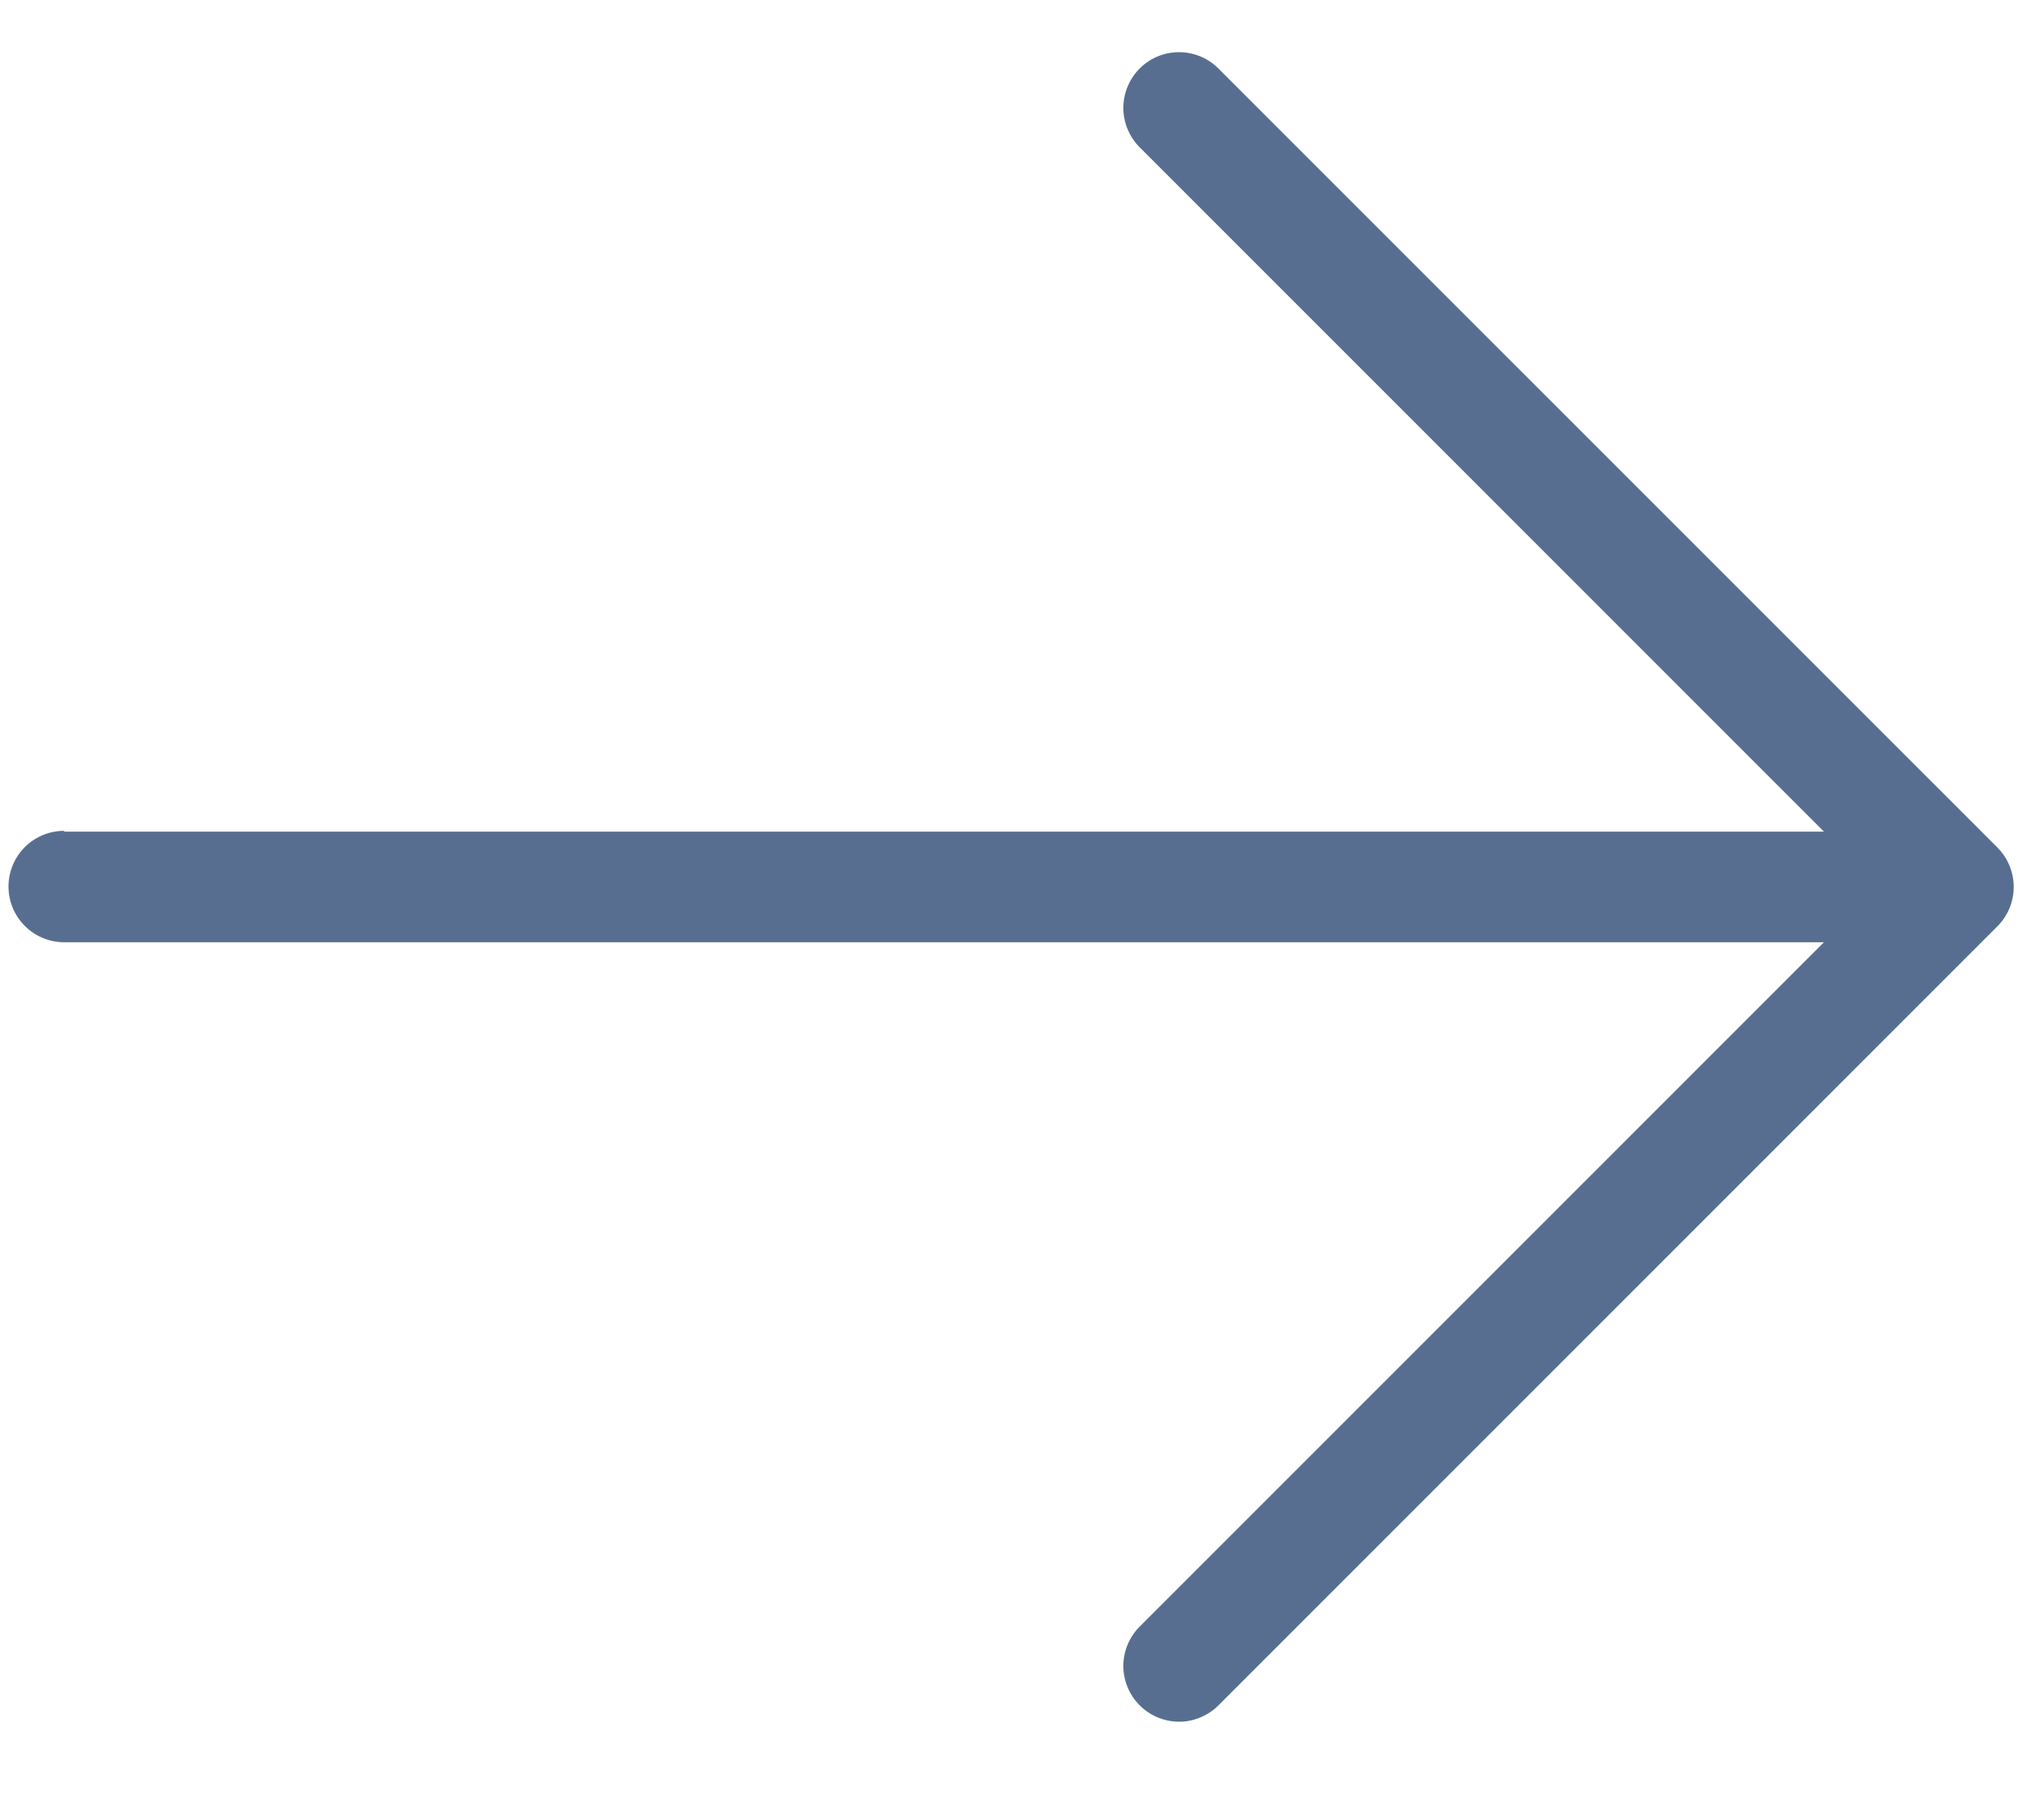 <svg width="20" height="18" viewBox="0 0 20 18" fill="none" xmlns="http://www.w3.org/2000/svg">
<path d="M0.635 8.217C0.489 8.217 0.349 8.275 0.245 8.378C0.142 8.482 0.084 8.622 0.084 8.768C0.084 8.914 0.142 9.054 0.245 9.157C0.349 9.261 0.489 9.319 0.635 9.319H18.041L11.266 16.094C11.166 16.198 11.11 16.337 11.111 16.482C11.113 16.626 11.171 16.764 11.273 16.866C11.375 16.968 11.513 17.026 11.658 17.028C11.802 17.029 11.941 16.973 12.045 16.873L19.757 9.161C19.86 9.058 19.918 8.918 19.918 8.772C19.918 8.626 19.86 8.486 19.757 8.382L12.045 0.671C11.941 0.57 11.802 0.515 11.658 0.516C11.513 0.517 11.375 0.575 11.273 0.677C11.171 0.779 11.113 0.918 11.111 1.062C11.11 1.206 11.166 1.346 11.266 1.45L18.041 8.225H0.635V8.217Z" fill="#586E91"/>
</svg>
